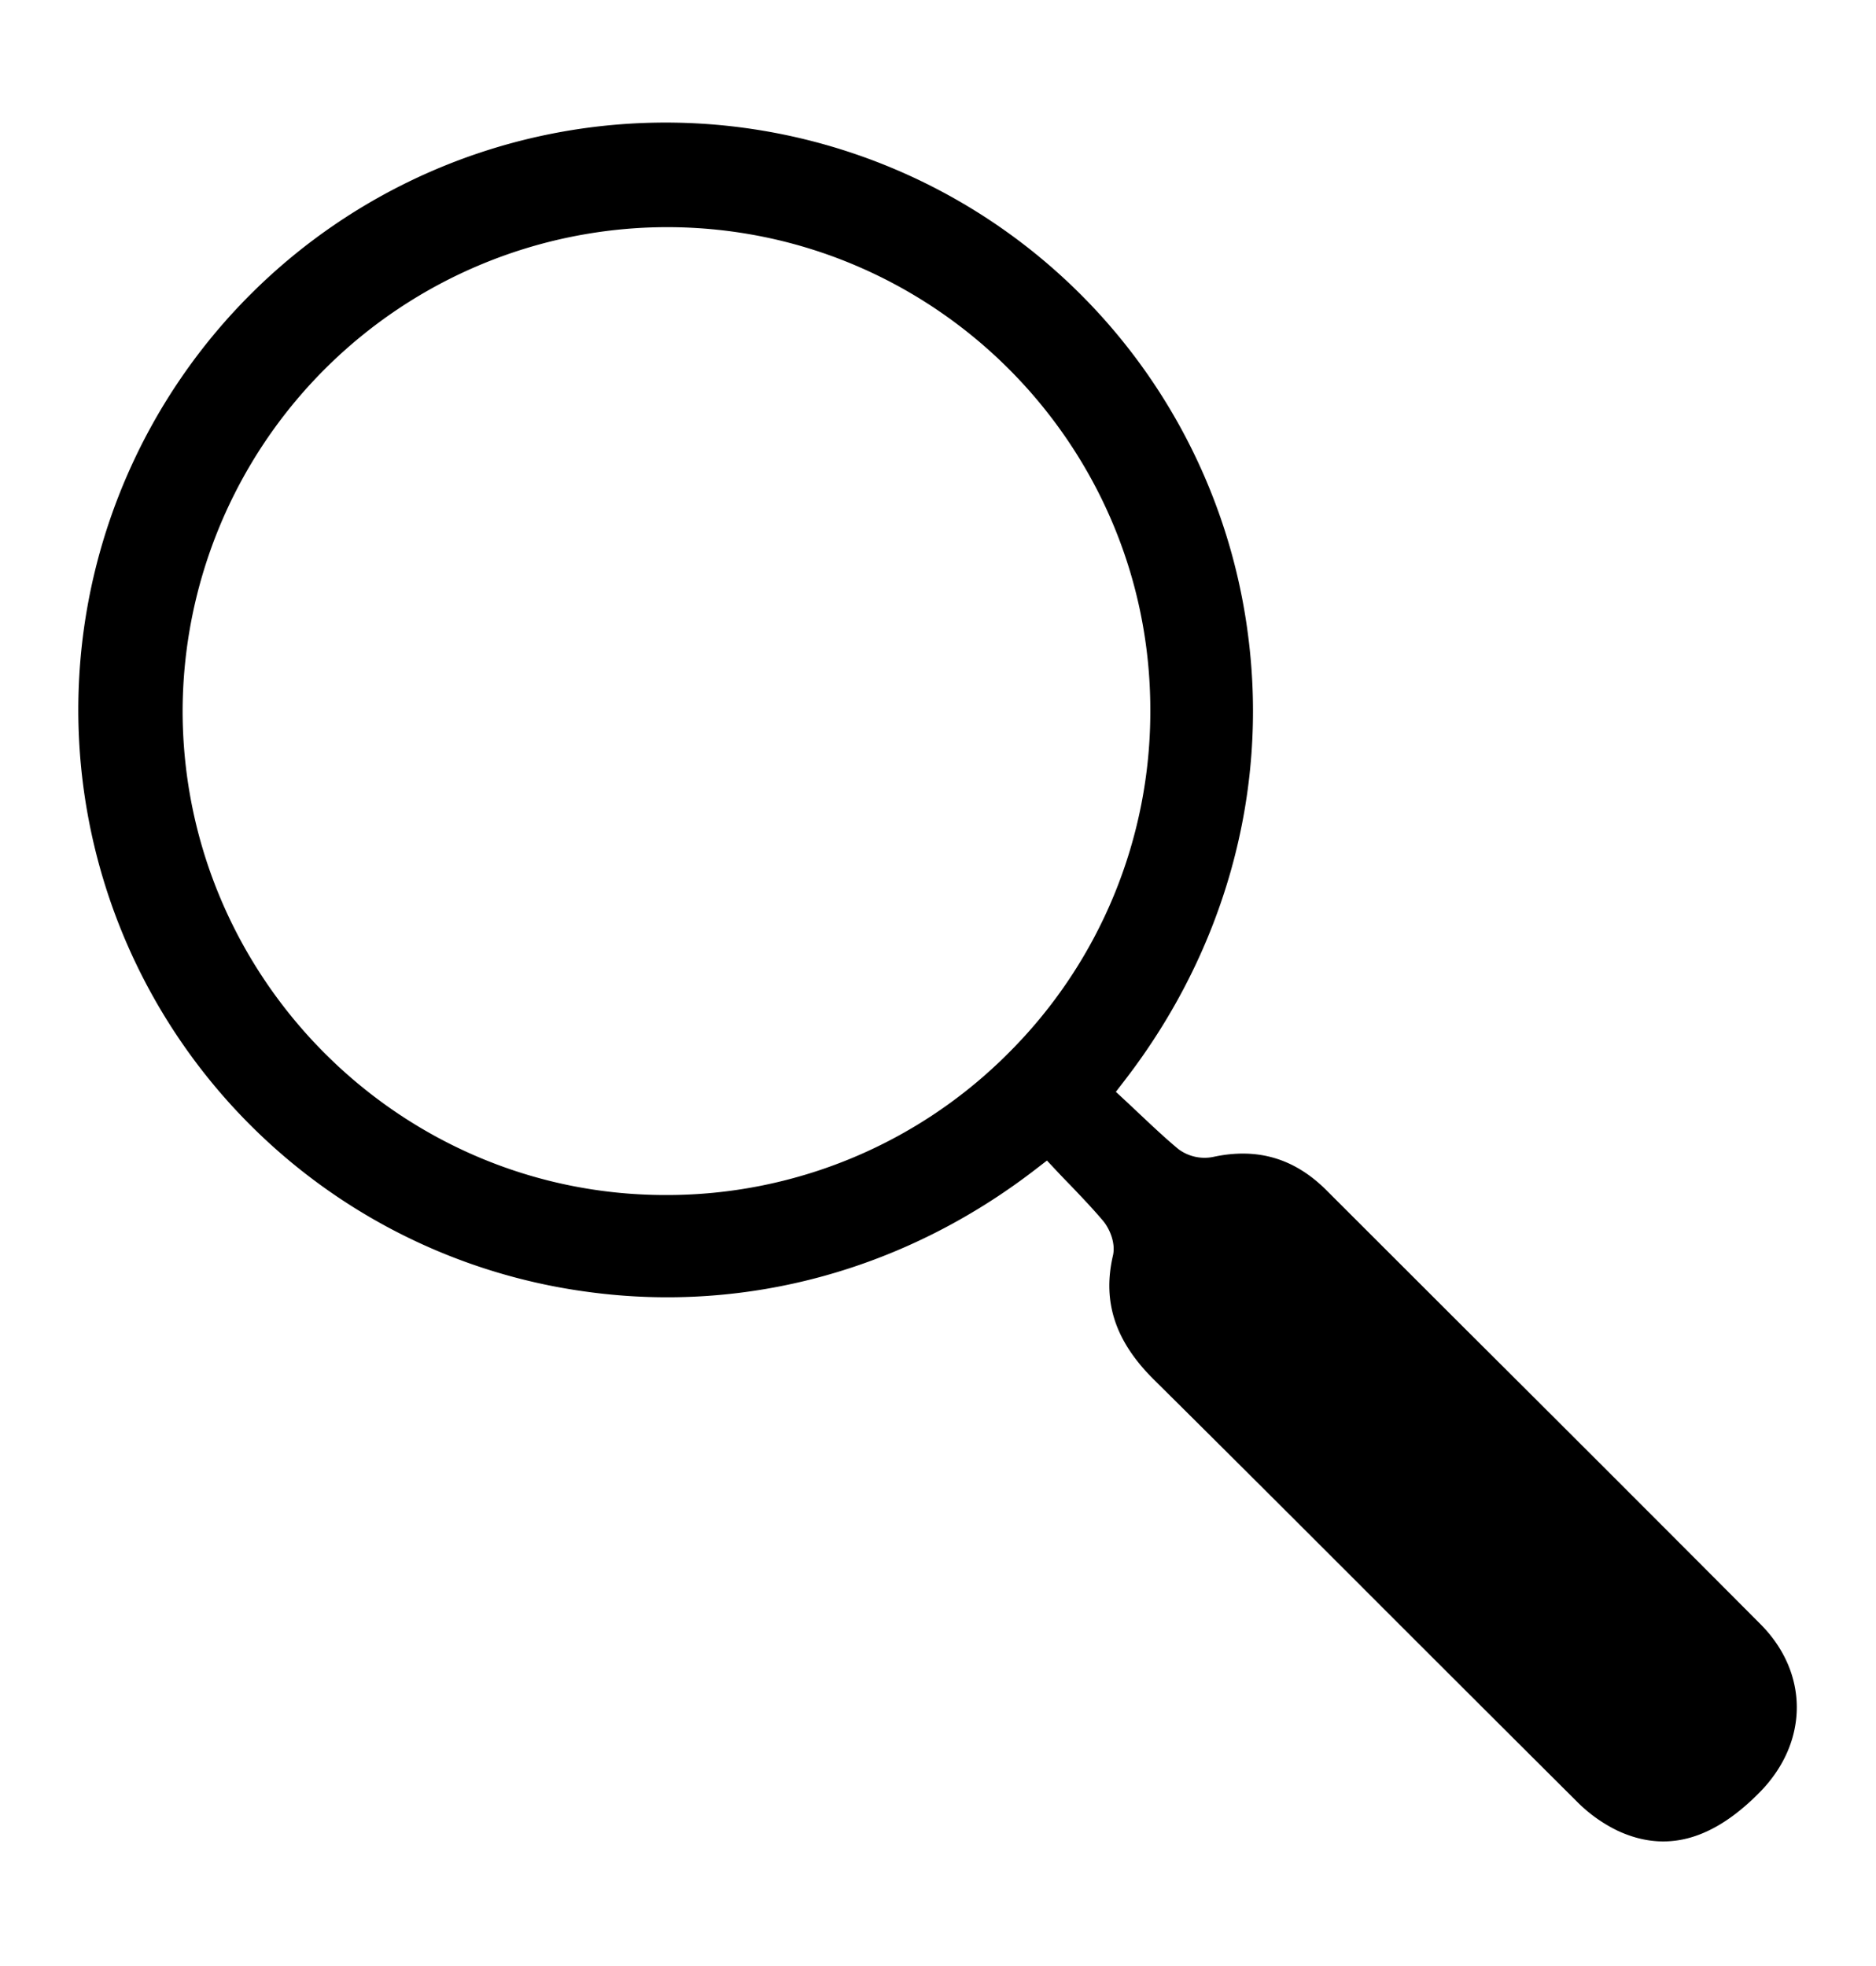 <svg id="Livello_1" data-name="Livello 1" xmlns="http://www.w3.org/2000/svg" viewBox="0 0 568.11 595.28"><title>Cerca</title><path d="M533.11,491.84q-44.92-45.1-90-90-20.71-20.69-41.42-41.38c-9.73-9.73-21-13-34.39-10.08A13.25,13.25,0,0,1,356.86,348c-4.06-3.37-7.88-7-11.58-10.47-1.36-1.29-2.71-2.56-4.06-3.82l-3.3-3.06,2.74-3.56c30.19-39.19,43.44-86.94,37.33-134.43A177.84,177.84,0,1,0,178.51,391.3c47.76,6.37,95.68-6.8,135-37.11l3.54-2.73,3.06,3.26c1.33,1.42,2.65,2.8,4,4.17,3.48,3.64,6.77,7.09,9.94,10.83,2,2.41,3.82,6.69,3,10.43-3.28,14.07.65,26,12.36,37.63,23.59,23.37,47.46,47.24,70.54,70.33q28.74,28.74,57.54,57.43a44.88,44.88,0,0,0,12.31,8.84c14.66,6.84,28.83,3,43.31-11.83C547.77,527.45,547.82,506.6,533.11,491.84ZM305.4,318.9a146,146,0,0,1-103.91,43h-0.1C121,361.81,55.46,296.13,55.3,215.44A146.89,146.89,0,0,1,201.95,68.79h0c80.68,0,146.35,65.54,146.4,146.11A145.93,145.93,0,0,1,305.4,318.9Z"/></svg>